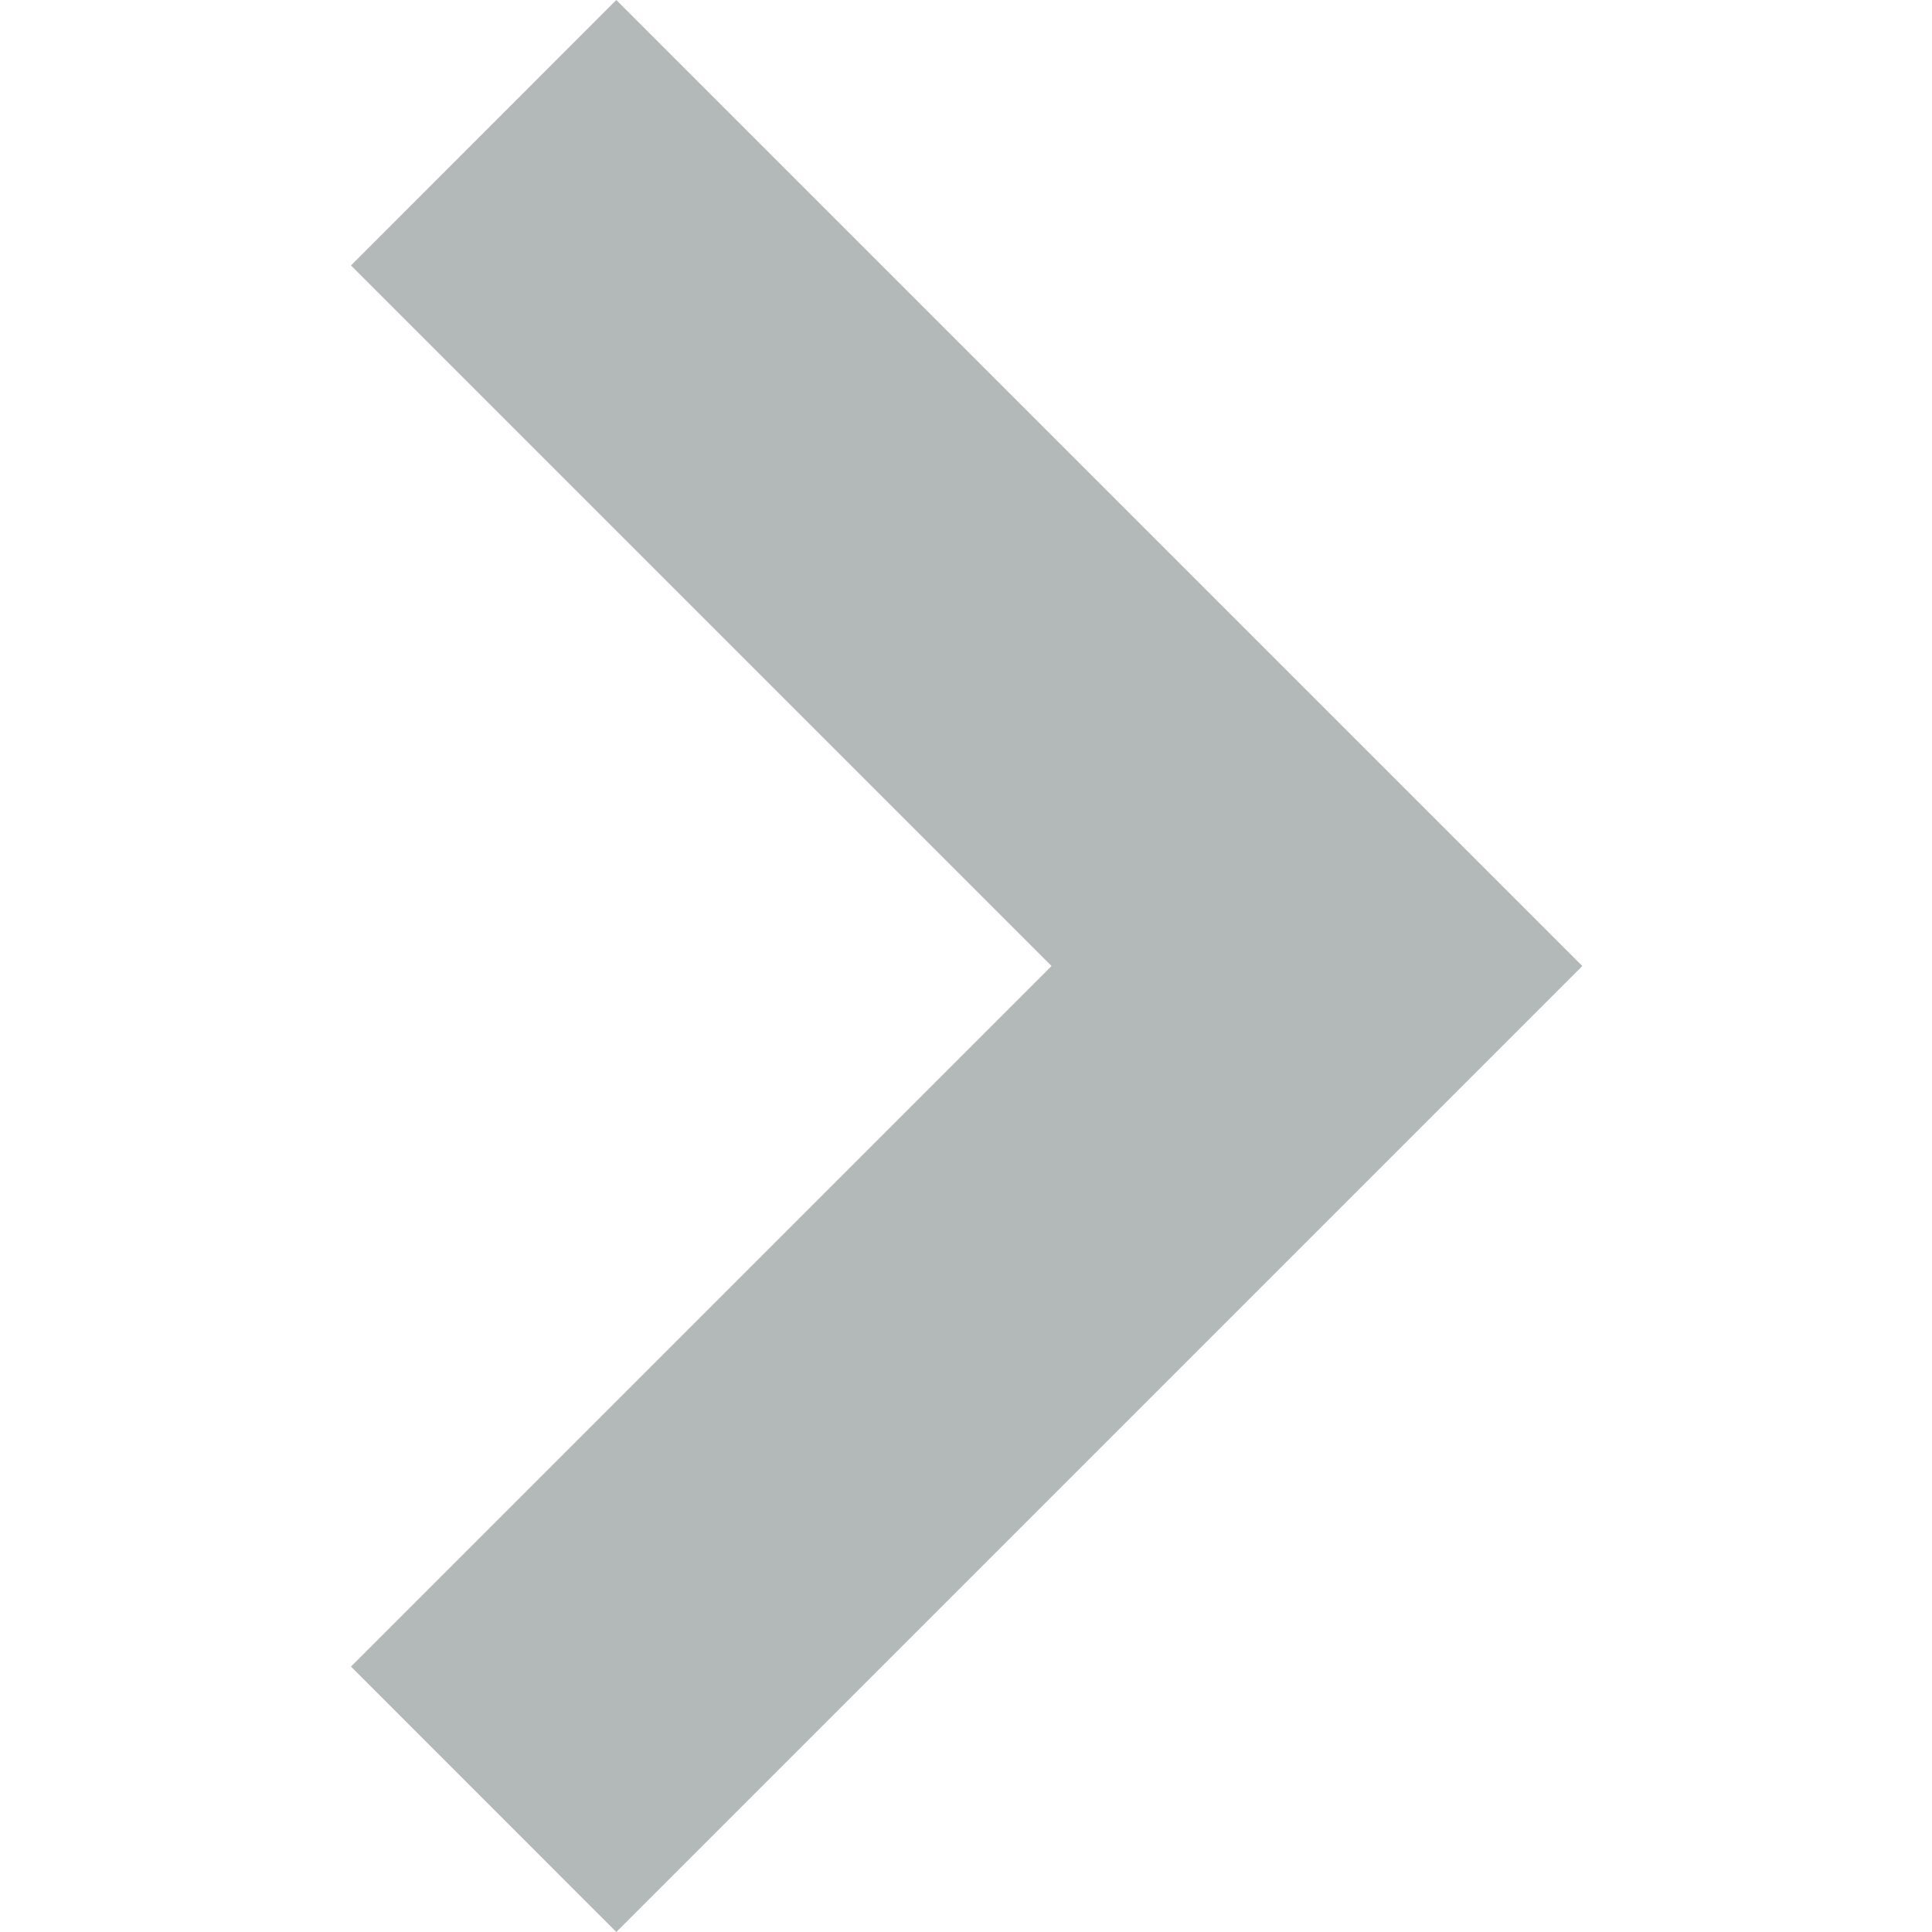 <svg width="18" height="18" fill="none" xmlns="http://www.w3.org/2000/svg"><g clip-path="url(#clip0_59_16321)"><path d="M3.27 2.473L9.797 9 3.27 15.527 5.742 18l9-9-9-9L3.27 2.473z" fill="#B3B9B8"/></g><defs><clipPath id="clip0_59_16321"><path fill="#fff" transform="rotate(-90 9 9)" d="M0 0h18v18H0z"/></clipPath></defs></svg>